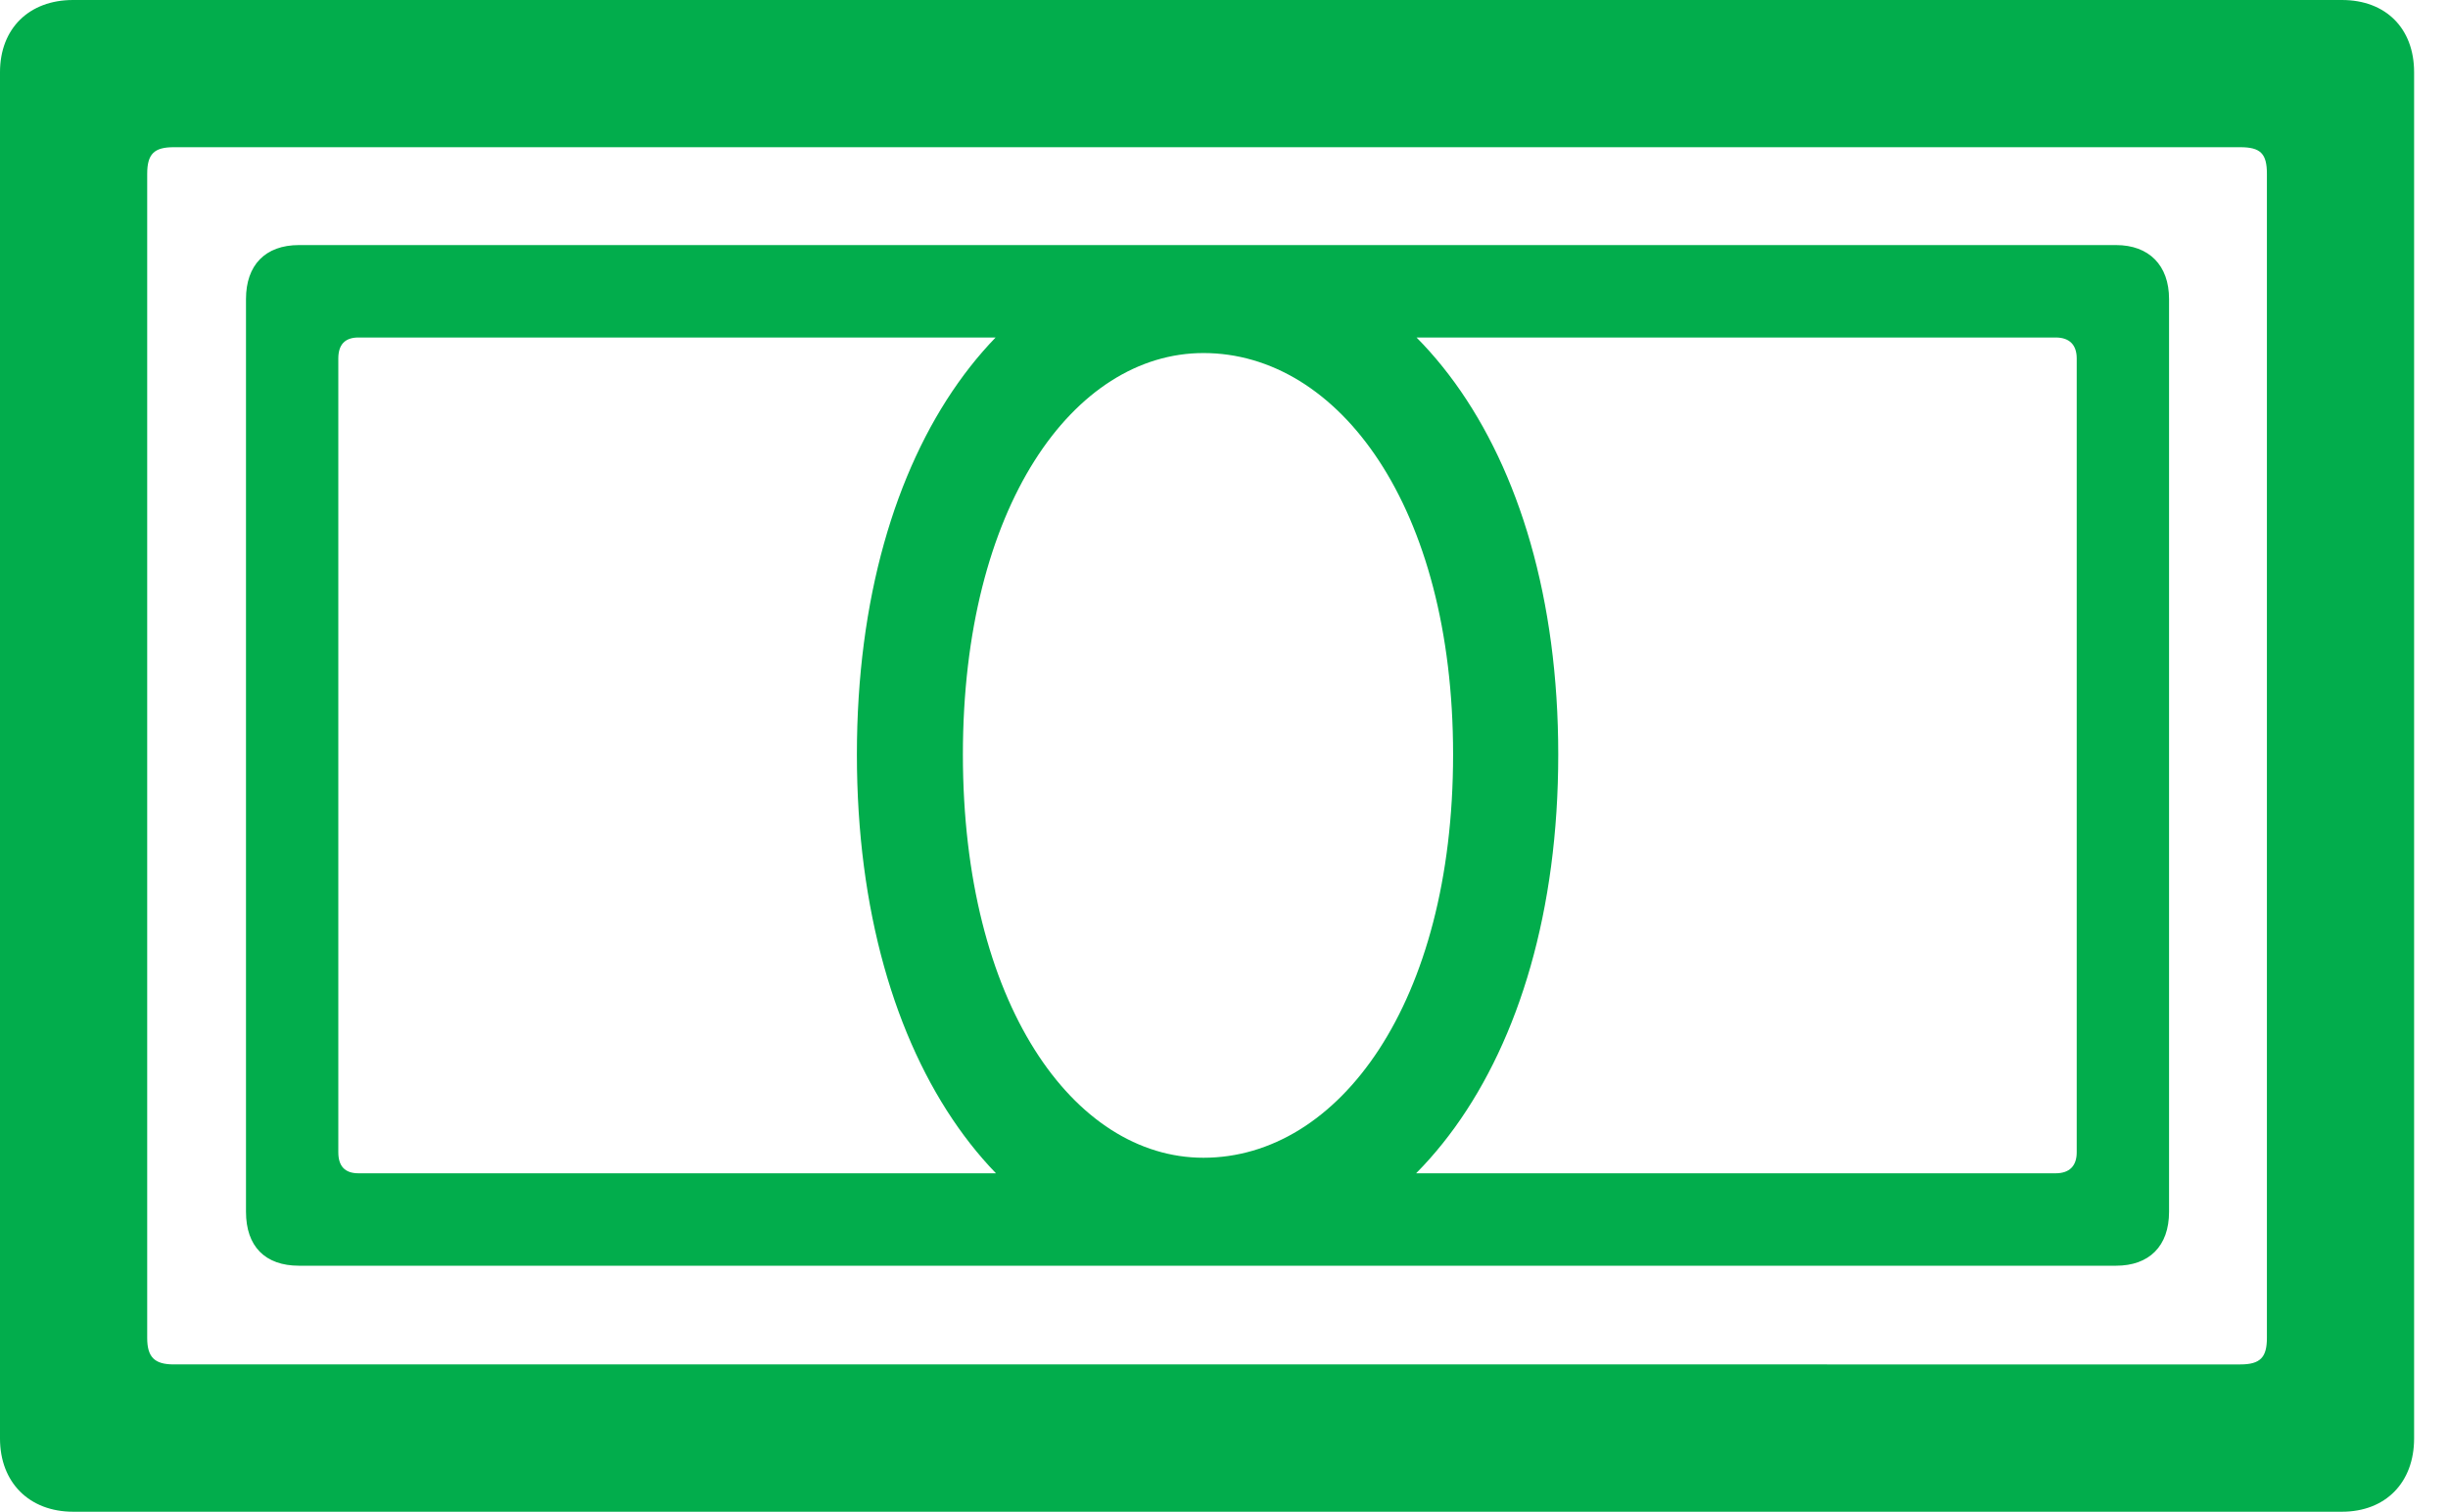 <svg xmlns="http://www.w3.org/2000/svg" width="26.143" height="16.143"><g fill="#02ad4c"><path d="M2.627 12.94c0 .37.205.576.566.576h19.405c.351 0 .566-.206.566-.576V3.193c0-.361-.215-.576-.566-.576H3.193c-.361 0-.566.215-.566.576zm.986-.635V3.828c0-.146.069-.224.215-.224h18.125c.147 0 .225.078.225.224v8.477c0 .146-.078.224-.225.224H3.828c-.146 0-.215-.078-.215-.224zm9.239 1.21c2.109 0 3.789-2.119 3.789-5.458 0-3.33-1.68-5.44-3.79-5.44-2.05 0-3.7 2.11-3.7 5.44 0 3.34 1.65 5.459 3.7 5.459zm0-1.152c-1.387 0-2.569-1.65-2.569-4.306 0-2.647 1.182-4.287 2.569-4.287 1.445 0 2.666 1.64 2.666 4.287 0 2.656-1.221 4.306-2.666 4.306z"/><path d="M0 15.361c0 .47.313.782.781.782H25.01c.468 0 .771-.313.771-.782V.771c0-.468-.302-.771-.771-.771H.78C.312 0 0 .303 0 .771zm1.572-1.074V1.855c0-.214.078-.283.283-.283h22.07c.216 0 .284.069.284.283v12.432c0 .205-.068.283-.283.283H1.856c-.206 0-.284-.078-.284-.283z"/></g></svg>